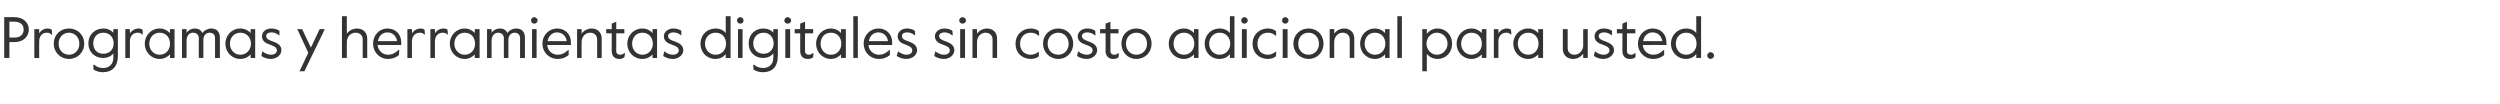<?xml version="1.0" standalone="no"?><!DOCTYPE svg PUBLIC "-//W3C//DTD SVG 1.1//EN" "http://www.w3.org/Graphics/SVG/1.1/DTD/svg11.dtd"><svg xmlns="http://www.w3.org/2000/svg" version="1.1" width="772px" height="32.1px" viewBox="0 -4 772 32.1" style="top:-4px"><desc>Programas y herramientas digitales sin costo adicional para usted.</desc><defs/><g id="Polygon9168"><path d="m1.3 1.3s3.16.03 3.2 0c2.8 0 4.4 1.8 4.4 3.8C8.9 7.2 7.3 9 4.5 9c-.04-.04-1.6 0-1.6 0v4.9H1.3V1.3zm3.2 6.3c1.6 0 2.8-.8 2.8-2.5c0-1.6-1.2-2.4-2.8-2.4H2.9v4.9h1.6zM10.6 5h1.5s-.02 1.34 0 1.3c.6-1 1.6-1.5 2.5-1.5c.5 0 1 .1 1.4.4c-.02 0 .1 1.5.1 1.5c0 0-.19-.04-.2 0c-.4-.5-.9-.6-1.5-.6c-1.1 0-2.3.7-2.3 2.8c-.02-.04 0 5 0 5h-1.5V5zm6 4.5c0-2.8 2.1-4.7 4.7-4.7c2.6 0 4.7 1.9 4.7 4.7c0 2.7-2.1 4.7-4.7 4.7c-2.6 0-4.7-2-4.7-4.7zm7.9 0c0-2-1.4-3.4-3.2-3.4c-1.8 0-3.2 1.4-3.2 3.4c0 2 1.4 3.4 3.2 3.4c1.8 0 3.2-1.4 3.2-3.4zm4.4 8c-.03-.02-.1-1.5-.1-1.5c0 0 .25.04.3 0c.7.6 1.5 1 2.8 1c1.7 0 3.1-1.1 3.1-3.1v-1.4c-.8 1-2 1.4-3.2 1.4c-2.4 0-4.5-1.7-4.5-4.5c0-2.9 2.2-4.6 4.6-4.6c1.3 0 2.4.5 3.1 1.3c-.04.04 0-1.1 0-1.1h1.4v8.1c0 3.7-1.9 5.2-4.7 5.2c-1.2 0-2.1-.4-2.8-.8zm6.2-8.1c0-1.7-1.1-3.3-3.2-3.3c-2.1 0-3.1 1.6-3.1 3.3c0 1.7 1 3.2 3.1 3.2c2.1 0 3.2-1.5 3.2-3.2zM38.7 5h1.4s.04 1.34 0 1.3c.7-1 1.7-1.5 2.6-1.5c.5 0 1 .1 1.3.4c.05 0 .1 1.5.1 1.5c0 0-.13-.04-.1 0c-.5-.5-.9-.6-1.5-.6c-1.1 0-2.4.7-2.4 2.8c.04-.04 0 5 0 5h-1.4V5zm6 4.5c0-2.6 2-4.7 4.6-4.7c1.4 0 2.5.7 3.2 1.4c-.05-.04 0-1.2 0-1.2h1.4v8.9h-1.4s-.05-1.08 0-1.1c-.7.7-1.8 1.4-3.2 1.4c-2.6 0-4.6-2.1-4.6-4.7zm7.8 0c0-1.9-1.2-3.4-3.2-3.4c-1.9 0-3.2 1.5-3.2 3.4c0 1.8 1.3 3.4 3.2 3.4c2 0 3.2-1.6 3.2-3.4zM56.2 5h1.4s.04 1.14 0 1.1c.6-.8 1.5-1.3 2.6-1.3c1 0 1.8.4 2.3 1.4c.5-.8 1.7-1.4 2.7-1.4c1.8 0 2.7 1.1 2.7 2.8c-.02.01 0 6.3 0 6.3h-1.5s.04-6.09 0-6.1c0-1.1-.6-1.7-1.7-1.7c-1 0-1.9.8-1.9 2.1v5.7h-1.4s-.04-6.07 0-6.1c0-1.2-.9-1.7-1.8-1.7c-1.2 0-2 1-2 2.6c.04-.01 0 5.2 0 5.2h-1.4V5zm13.4 4.5c0-2.6 2-4.7 4.6-4.7c1.5 0 2.6.7 3.2 1.4c-.04-.04 0-1.2 0-1.2h1.4v8.9h-1.4s-.04-1.08 0-1.1c-.6.7-1.7 1.4-3.2 1.4c-2.6 0-4.6-2.1-4.6-4.7zm7.9 0c0-1.9-1.3-3.4-3.3-3.4c-1.9 0-3.2 1.5-3.2 3.4c0 1.8 1.3 3.4 3.2 3.4c2 0 3.3-1.6 3.3-3.4zm3.2 3.8c-.02-.02.3-1.4.3-1.4c0 0 .13.02.1 0c.8.6 1.6 1 2.6 1c1.1 0 1.8-.6 1.8-1.3c0-1-.8-1.3-2.1-1.8c-1.3-.4-2.5-1.1-2.5-2.6c0-1.3 1.1-2.4 2.9-2.4c1.1 0 1.8.3 2.5.7c-.03-.03 0 1.4 0 1.4c0 0-.1-.02-.1 0c-.8-.6-1.5-.9-2.4-.9c-.9 0-1.6.4-1.6 1.1c0 .9.8 1.3 2.1 1.7c1.6.6 2.6 1.3 2.6 2.7c0 1.5-1.5 2.7-3.3 2.7c-1.2 0-2.1-.4-2.9-.9zm14.5-1L91.8 5h1.5l2.7 5.7L98.7 5h1.6L94 18h-1.5l2.7-5.7zM105.6 1h1.5s-.02 5.41 0 5.4c.6-.9 1.9-1.6 3.1-1.6c1.9 0 3.2 1.2 3.2 3.1c.03 0 0 6 0 6H112V8.2c0-1.3-.9-2.1-2.2-2.1c-1.5 0-2.7 1.2-2.7 2.9c-.02-.02 0 4.9 0 4.9h-1.5V1zm9.6 8.5c0-2.7 2-4.7 4.4-4.7c2.5 0 4.3 1.7 4.3 4.3v.8s-7.3-.04-7.3 0c.2 1.9 1.7 3 3.2 3c1.2 0 2.1-.4 3.3-1.5c.02.05.2 0 .2 0c0 0-.09 1.61-.1 1.6c-1 .8-2 1.2-3.4 1.2c-2.6 0-4.6-2.1-4.6-4.7zm7.4-.8c-.2-1.6-1.4-2.7-3-2.7c-1.3 0-2.6.9-2.9 2.7h5.9zm3.2-3.7h1.4s.04 1.34 0 1.3c.7-1 1.7-1.5 2.6-1.5c.5 0 1 .1 1.3.4c.05 0 .1 1.5.1 1.5c0 0-.13-.04-.1 0c-.5-.5-.9-.6-1.5-.6c-1.1 0-2.4.7-2.4 2.8c.04-.04 0 5 0 5h-1.4V5zm7.1 0h1.4s.03 1.34 0 1.3c.6-1 1.7-1.5 2.6-1.5c.5 0 1 .1 1.3.4c.04 0 .1 1.5.1 1.5c0 0-.13-.04-.1 0c-.5-.5-1-.6-1.5-.6c-1.1 0-2.4.7-2.4 2.8c.03-.04 0 5 0 5h-1.4V5zm6 4.5c0-2.6 2-4.7 4.6-4.7c1.4 0 2.5.7 3.1 1.4c.04-.04 0-1.2 0-1.2h1.5v8.9h-1.5s.04-1.08 0-1.1c-.6.7-1.7 1.4-3.1 1.4c-2.6 0-4.6-2.1-4.6-4.7zm7.8 0c0-1.9-1.2-3.4-3.2-3.4c-1.9 0-3.2 1.5-3.2 3.4c0 1.8 1.3 3.4 3.2 3.4c2 0 3.2-1.6 3.2-3.4zm3.7-4.5h1.4s.03 1.14 0 1.1c.6-.8 1.5-1.3 2.6-1.3c1 0 1.8.4 2.3 1.4c.5-.8 1.6-1.4 2.7-1.4c1.8 0 2.7 1.1 2.7 2.8c-.03.01 0 6.3 0 6.3h-1.5s.03-6.09 0-6.1c0-1.1-.7-1.7-1.7-1.7c-1 0-1.9.8-1.9 2.1v5.7h-1.4s-.05-6.07 0-6.1c0-1.2-.9-1.7-1.8-1.7c-1.2 0-2 1-2 2.6c.03-.01 0 5.2 0 5.2h-1.4V5zM164 2.3c0-.5.4-1 1-1c.5 0 1 .5 1 1c0 .6-.5 1-1 1c-.6 0-1-.4-1-1zm.3 2.7h1.4v8.9h-1.4V5zm3.2 4.5c0-2.7 2.1-4.7 4.5-4.7c2.5 0 4.3 1.7 4.3 4.3c-.03.04 0 .8 0 .8c0 0-7.32-.04-7.3 0c.1 1.9 1.7 3 3.2 3c1.2 0 2.1-.4 3.3-1.5c0 .05.1 0 .1 0v1.6c-1 .8-2 1.2-3.4 1.2c-2.7 0-4.7-2.1-4.7-4.7zm7.5-.8c-.2-1.6-1.4-2.7-3-2.7c-1.3 0-2.6.9-2.9 2.7h5.9zm3.2-3.7h1.4s.02 1.37 0 1.4c.6-.9 1.8-1.6 3.1-1.6c1.8 0 3.1 1.2 3.1 3.1c.03 0 0 6 0 6h-1.4V8.2c0-1.3-.9-2.1-2.2-2.1c-1.4 0-2.6 1.2-2.6 2.9c.02-.02 0 4.9 0 4.9h-1.4V5zm10.7 6.8c-.03-.05 0-5.5 0-5.5h-1.7V5h1.7V3.3l1.4-.6v2.3h2.5v1.3h-2.5v5.5c0 .8.6 1.1 1.2 1.1c.3 0 .7-.1 1.3-.5c0-.03.2 0 .2 0c0 0-.15 1.33-.2 1.3c-.6.4-.9.5-1.6.5c-1.4 0-2.3-.9-2.3-2.4zm4.8-2.3c0-2.6 2-4.7 4.7-4.7c1.4 0 2.5.7 3.1 1.4c-.03-.04 0-1.2 0-1.2h1.4v8.9h-1.4s-.03-1.08 0-1.1c-.6.7-1.7 1.4-3.1 1.4c-2.7 0-4.7-2.1-4.7-4.7zm7.9 0c0-1.9-1.3-3.4-3.2-3.4c-2 0-3.2 1.5-3.2 3.4c0 1.8 1.2 3.4 3.2 3.4c1.9 0 3.2-1.6 3.2-3.4zm3.2 3.8c-.02-.02.3-1.4.3-1.4c0 0 .13.02.1 0c.8.6 1.6 1 2.6 1c1.1 0 1.8-.6 1.8-1.3c0-1-.8-1.3-2.1-1.8c-1.3-.4-2.5-1.1-2.5-2.6c0-1.3 1.2-2.4 3-2.4c1 0 1.8.3 2.4.7c-.02-.03 0 1.4 0 1.4c0 0-.09-.02-.1 0c-.7-.6-1.5-.9-2.4-.9c-.8 0-1.6.4-1.6 1.1c0 .9.8 1.3 2.1 1.7c1.6.6 2.6 1.3 2.6 2.7c0 1.5-1.5 2.7-3.2 2.7c-1.3 0-2.2-.4-3-.9zm11.5-3.8c0-2.7 2-4.7 4.7-4.7c1.4 0 2.5.6 3.1 1.4c.03.01 0-5.2 0-5.2h1.5v12.9h-1.5s.03-1.17 0-1.2c-.7.9-1.8 1.5-3.2 1.5c-2.6 0-4.6-2-4.6-4.7zm7.9 0c0-1.9-1.2-3.4-3.2-3.4c-2 0-3.3 1.5-3.3 3.4c0 1.8 1.3 3.4 3.3 3.4c2 0 3.2-1.6 3.2-3.4zm3.4-7.2c0-.5.4-1 1-1c.6 0 1 .5 1 1c0 .6-.4 1-1 1c-.6 0-1-.4-1-1zm.3 2.7h1.4v8.9h-1.4V5zm4.8 12.5l-.1-1.5s.28.04.3 0c.7.6 1.5 1 2.8 1c1.7 0 3.1-1.1 3.1-3.1v-1.4c-.8 1-2 1.4-3.2 1.4c-2.4 0-4.4-1.7-4.4-4.5c0-2.9 2.1-4.6 4.5-4.6c1.3 0 2.5.5 3.1 1.3c-.02.04 0-1.1 0-1.1h1.4s.02 8.12 0 8.1c0 3.7-1.8 5.2-4.7 5.2c-1.2 0-2.1-.4-2.8-.8zm6.2-8.1c0-1.7-1.1-3.3-3.1-3.3c-2.1 0-3.2 1.6-3.2 3.3c0 1.7 1.1 3.2 3.2 3.2c2 0 3.1-1.5 3.1-3.2zm3.3-7.1c0-.5.5-1 1-1c.6 0 1.1.5 1.1 1c0 .6-.5 1-1.1 1c-.5 0-1-.4-1-1zm.3 2.7h1.5v8.9h-1.5V5zm4.6 6.8c.02-.05 0-5.5 0-5.5h-1.7V5h1.7V3.3l1.5-.6v2.3h2.5v1.3h-2.5s-.04 5.49 0 5.5c0 .8.6 1.1 1.1 1.1c.4 0 .8-.1 1.3-.5c.04-.03.2 0 .2 0l-.1 1.3c-.6.4-1 .5-1.7.5c-1.4 0-2.3-.9-2.3-2.4zm4.9-2.3c0-2.6 2-4.7 4.6-4.7c1.4 0 2.5.7 3.1 1.4c.02-.04 0-1.2 0-1.2h1.5v8.9h-1.5s.02-1.08 0-1.1c-.6.7-1.7 1.4-3.1 1.4c-2.6 0-4.6-2.1-4.6-4.7zm7.8 0c0-1.9-1.2-3.4-3.2-3.4c-2 0-3.2 1.5-3.2 3.4c0 1.8 1.2 3.4 3.2 3.4c2 0 3.2-1.6 3.2-3.4zm3.7-8.5h1.4v12.9h-1.4V1zm3.2 8.5c0-2.7 2.1-4.7 4.5-4.7c2.5 0 4.3 1.7 4.3 4.3c-.03.04 0 .8 0 .8c0 0-7.32-.04-7.3 0c.1 1.9 1.7 3 3.2 3c1.2 0 2.1-.4 3.3-1.5c-.01.05.1 0 .1 0c0 0-.02 1.61 0 1.6c-1 .8-2 1.2-3.4 1.2c-2.7 0-4.7-2.1-4.7-4.7zm7.5-.8c-.2-1.6-1.4-2.7-3-2.7c-1.3 0-2.6.9-2.9 2.7h5.9zm2.7 4.6c.04-.02.4-1.4.4-1.4c0 0 .09.02.1 0c.8.6 1.6 1 2.5 1c1.2 0 1.8-.6 1.8-1.3c0-1-.8-1.3-2-1.8c-1.3-.4-2.5-1.1-2.5-2.6c0-1.3 1.1-2.4 2.9-2.4c1.1 0 1.8.3 2.4.7c.04-.03.1 1.4.1 1.4c0 0-.13-.02-.1 0c-.8-.6-1.5-.9-2.4-.9c-.9 0-1.6.4-1.6 1.1c0 .9.8 1.3 2.1 1.7c1.6.6 2.6 1.3 2.6 2.7c0 1.5-1.5 2.7-3.3 2.7c-1.2 0-2.2-.4-3-.9zm11.6 0l.3-1.4s.15.02.1 0c.8.6 1.6 1 2.6 1c1.1 0 1.8-.6 1.8-1.3c0-1-.8-1.3-2.1-1.8c-1.3-.4-2.5-1.1-2.5-2.6c0-1.3 1.2-2.4 3-2.4c1 0 1.8.3 2.4.7l.1 1.4s-.17-.02-.2 0c-.7-.6-1.5-.9-2.4-.9c-.8 0-1.6.4-1.6 1.1c0 .9.9 1.3 2.1 1.7c1.6.6 2.6 1.3 2.6 2.7c0 1.5-1.5 2.7-3.2 2.7c-1.3 0-2.2-.4-3-.9zm7.7-11c0-.5.5-1 1-1c.6 0 1.1.5 1.1 1c0 .6-.5 1-1.1 1c-.5 0-1-.4-1-1zm.3 2.7h1.5v8.9h-1.5V5zm3.8 0h1.4v1.4c.6-.9 1.8-1.6 3.1-1.6c1.8 0 3.1 1.2 3.1 3.1c.02 0 0 6 0 6h-1.4s-.02-5.69 0-5.7c0-1.3-.9-2.1-2.2-2.1c-1.4 0-2.6 1.2-2.6 2.9v4.9h-1.4V5zm13.3 4.5c0-2.9 2.2-4.7 4.7-4.7c1 0 1.9.3 2.5.8c.03-.02.1 1.4.1 1.4c0 0-.18.02-.2 0c-.8-.6-1.4-.9-2.4-.9c-2 0-3.3 1.4-3.3 3.4c0 1.9 1.2 3.4 3.3 3.4c.9 0 1.6-.3 2.4-.9c-.02-.05.1 0 .1 0v1.4c-.6.5-1.5.8-2.5.8c-2.6 0-4.7-1.8-4.7-4.7zm8.5 0c0-2.8 2.1-4.7 4.7-4.7c2.6 0 4.6 1.9 4.6 4.7c0 2.7-2 4.7-4.6 4.7c-2.6 0-4.7-2-4.7-4.7zm7.9 0c0-2-1.4-3.4-3.2-3.4c-1.9 0-3.3 1.4-3.3 3.4c0 2 1.4 3.4 3.3 3.4c1.8 0 3.2-1.4 3.2-3.4zm2.6 3.8l.3-1.4s.15.02.1 0c.8.6 1.6 1 2.6 1c1.1 0 1.8-.6 1.8-1.3c0-1-.8-1.3-2.1-1.8c-1.3-.4-2.5-1.1-2.5-2.6c0-1.3 1.2-2.4 3-2.4c1 0 1.8.3 2.4.7l.1 1.4s-.17-.02-.2 0c-.7-.6-1.5-.9-2.4-.9c-.8 0-1.6.4-1.6 1.1c0 .9.9 1.3 2.1 1.7c1.6.6 2.6 1.3 2.6 2.7c0 1.5-1.5 2.7-3.2 2.7c-1.3 0-2.2-.4-3-.9zm8.8-1.5c.04-.05 0-5.5 0-5.5h-1.7V5h1.7V3.3l1.5-.6v2.3h2.5v1.3h-2.5s-.02 5.49 0 5.5c0 .8.6 1.1 1.1 1.1c.4 0 .8-.1 1.4-.5c-.04-.03.1 0 .1 0c0 0-.08 1.33-.1 1.3c-.6.4-1 .5-1.7.5c-1.3 0-2.3-.9-2.3-2.4zm4.9-2.3c0-2.8 2-4.7 4.6-4.7c2.7 0 4.7 1.9 4.7 4.7c0 2.7-2 4.7-4.7 4.7c-2.6 0-4.6-2-4.6-4.7zm7.9 0c0-2-1.4-3.4-3.3-3.4c-1.8 0-3.2 1.4-3.2 3.4c0 2 1.4 3.4 3.2 3.4c1.9 0 3.3-1.4 3.3-3.4zm6.7 0c0-2.6 2-4.7 4.7-4.7c1.4 0 2.5.7 3.1 1.4V5h1.4v8.9h-1.4s-.01-1.08 0-1.1c-.6.7-1.7 1.4-3.1 1.4c-2.7 0-4.7-2.1-4.7-4.7zm7.9 0c0-1.9-1.2-3.4-3.2-3.4c-2 0-3.2 1.5-3.2 3.4c0 1.8 1.2 3.4 3.2 3.4c2 0 3.2-1.6 3.2-3.4zm3.2 0c0-2.7 2-4.7 4.6-4.7c1.4 0 2.6.6 3.2 1.4V1h1.4v12.9h-1.4v-1.2c-.7.9-1.8 1.5-3.3 1.5c-2.5 0-4.5-2-4.5-4.7zm7.9 0c0-1.9-1.3-3.4-3.3-3.4c-1.9 0-3.2 1.5-3.2 3.4c0 1.8 1.3 3.4 3.2 3.4c2 0 3.3-1.6 3.3-3.4zm3.4-7.2c0-.5.4-1 1-1c.5 0 1 .5 1 1c0 .6-.5 1-1 1c-.6 0-1-.4-1-1zm.2 2.7h1.5v8.9h-1.5V5zm3.3 4.5c0-2.9 2.2-4.7 4.7-4.7c1 0 1.9.3 2.5.8c.03-.02.1 1.4.1 1.4c0 0-.18.02-.2 0c-.7-.6-1.4-.9-2.4-.9c-1.9 0-3.2 1.4-3.2 3.4c0 1.9 1.1 3.4 3.2 3.4c.9 0 1.6-.3 2.4-.9c-.01-.05.2 0 .2 0l-.1 1.4c-.6.5-1.5.8-2.5.8c-2.6 0-4.7-1.8-4.7-4.7zm9.1-7.2c0-.5.4-1 1-1c.5 0 1 .5 1 1c0 .6-.5 1-1 1c-.6 0-1-.4-1-1zm.2 2.7h1.5v8.9h-1.5V5zm3.3 4.5c0-2.8 2.1-4.7 4.7-4.7c2.6 0 4.6 1.9 4.6 4.7c0 2.7-2 4.7-4.6 4.7c-2.6 0-4.7-2-4.7-4.7zm7.9 0c0-2-1.4-3.4-3.2-3.4c-1.9 0-3.2 1.4-3.2 3.4c0 2 1.3 3.4 3.2 3.4c1.8 0 3.2-1.4 3.2-3.4zm3.3-4.5h1.4v1.4c.6-.9 1.8-1.6 3.1-1.6c1.8 0 3.1 1.2 3.1 3.1c.02 0 0 6 0 6h-1.4s-.02-5.69 0-5.7c0-1.3-.9-2.1-2.2-2.1c-1.4 0-2.6 1.2-2.6 2.9v4.9h-1.4V5zm9.4 4.5c0-2.6 1.9-4.7 4.6-4.7c1.4 0 2.5.7 3.1 1.4V5h1.4v8.9h-1.4s.01-1.08 0-1.1c-.6.7-1.7 1.4-3.1 1.4c-2.7 0-4.6-2.1-4.6-4.7zm7.8 0c0-1.9-1.2-3.4-3.2-3.4c-2 0-3.2 1.5-3.2 3.4c0 1.8 1.2 3.4 3.2 3.4c2 0 3.2-1.6 3.2-3.4zm3.7-8.5h1.4v12.9h-1.4V1zm7.7 4h1.4v1.4c.7-.8 1.8-1.6 3.3-1.6c2.5 0 4.5 1.9 4.5 4.7c0 2.8-2 4.7-4.5 4.7c-1.4 0-2.7-.7-3.3-1.6v5.4h-1.4v-13zm7.8 4.5c0-1.9-1.4-3.4-3.3-3.4c-1.8 0-3.2 1.5-3.2 3.4c0 1.8 1.4 3.4 3.2 3.4c1.9 0 3.3-1.6 3.3-3.4zm2.8 0c0-2.6 2-4.7 4.6-4.7c1.4 0 2.5.7 3.2 1.4c-.05-.04 0-1.2 0-1.2h1.4v8.9h-1.4s-.05-1.08 0-1.1c-.7.7-1.8 1.4-3.2 1.4c-2.6 0-4.6-2.1-4.6-4.7zm7.8 0c0-1.9-1.2-3.4-3.2-3.4c-1.9 0-3.2 1.5-3.2 3.4c0 1.8 1.3 3.4 3.2 3.4c2 0 3.2-1.6 3.2-3.4zm3.7-4.5h1.4s.04 1.34 0 1.3c.6-1 1.7-1.5 2.6-1.5c.5 0 1 .1 1.3.4c.04 0 .1 1.5.1 1.5c0 0-.13-.04-.1 0c-.5-.5-.9-.6-1.5-.6c-1.1 0-2.4.7-2.4 2.8c.04-.04 0 5 0 5h-1.4V5zm6 4.5c0-2.6 2-4.7 4.6-4.7c1.4 0 2.5.7 3.1 1.4c.05-.04 0-1.2 0-1.2h1.5v8.9H475s.05-1.08 0-1.1c-.6.7-1.7 1.4-3.1 1.4c-2.6 0-4.6-2.1-4.6-4.7zm7.8 0c0-1.9-1.2-3.4-3.2-3.4c-1.9 0-3.2 1.5-3.2 3.4c0 1.8 1.3 3.4 3.2 3.4c2 0 3.2-1.6 3.2-3.4zm7.5 1.6c.04-.03 0-6.1 0-6.1h1.5s-.02 5.76 0 5.8c0 1.3.8 2.1 2.1 2.1c1.5 0 2.7-1.3 2.7-2.9c-.05-.01 0-5 0-5h1.4v8.9h-1.4s-.05-1.3 0-1.3c-.7.9-1.8 1.6-3.1 1.6c-1.9 0-3.2-1.2-3.2-3.1zm9.6 2.2c-.03-.02.3-1.4.3-1.4c0 0 .12.02.1 0c.8.6 1.6 1 2.6 1c1.1 0 1.8-.6 1.8-1.3c0-1-.8-1.3-2.1-1.8c-1.3-.4-2.5-1.1-2.5-2.6c0-1.3 1.1-2.4 2.9-2.4c1.1 0 1.8.3 2.5.7c-.04-.03 0 1.4 0 1.4c0 0-.11-.02-.1 0c-.8-.6-1.5-.9-2.4-.9c-.9 0-1.6.4-1.6 1.1c0 .9.8 1.3 2.1 1.7c1.6.6 2.6 1.3 2.6 2.7c0 1.5-1.5 2.7-3.3 2.7c-1.2 0-2.1-.4-2.9-.9zm8.8-1.5V6.3h-1.7V5h1.7V3.3l1.4-.6v2.3h2.6v1.3h-2.6s.04 5.49 0 5.5c0 .8.7 1.1 1.2 1.1c.4 0 .8-.1 1.3-.5c.03-.03.2 0 .2 0c0 0-.12 1.33-.1 1.3c-.6.4-1 .5-1.7.5c-1.4 0-2.3-.9-2.3-2.4zm4.8-2.3c0-2.7 2.1-4.7 4.5-4.7c2.5 0 4.3 1.7 4.3 4.3c-.02.04 0 .8 0 .8c0 0-7.31-.04-7.3 0c.1 1.9 1.7 3 3.2 3c1.2 0 2.1-.4 3.3-1.5c0 .05.1 0 .1 0v1.6c-1 .8-2 1.2-3.4 1.2c-2.7 0-4.7-2.1-4.7-4.7zm7.5-.8c-.2-1.6-1.4-2.7-3-2.7c-1.3 0-2.6.9-2.9 2.7h5.9zm2.7.8c0-2.7 2.1-4.7 4.7-4.7c1.4 0 2.5.6 3.1 1.4c.05.01 0-5.2 0-5.2h1.5v12.9h-1.5s.05-1.17 0-1.2c-.7.9-1.8 1.5-3.2 1.5c-2.5 0-4.6-2-4.6-4.7zm7.9 0c0-1.9-1.2-3.4-3.2-3.4c-2 0-3.2 1.5-3.2 3.4c0 1.8 1.2 3.4 3.2 3.4c2 0 3.2-1.6 3.2-3.4zm3.3 3.7c0-.6.5-1.1 1-1.1c.6 0 1.1.5 1.1 1.1c0 .5-.5 1-1.1 1c-.5 0-1-.5-1-1z" stroke="none" fill="#333333"/></g></svg>